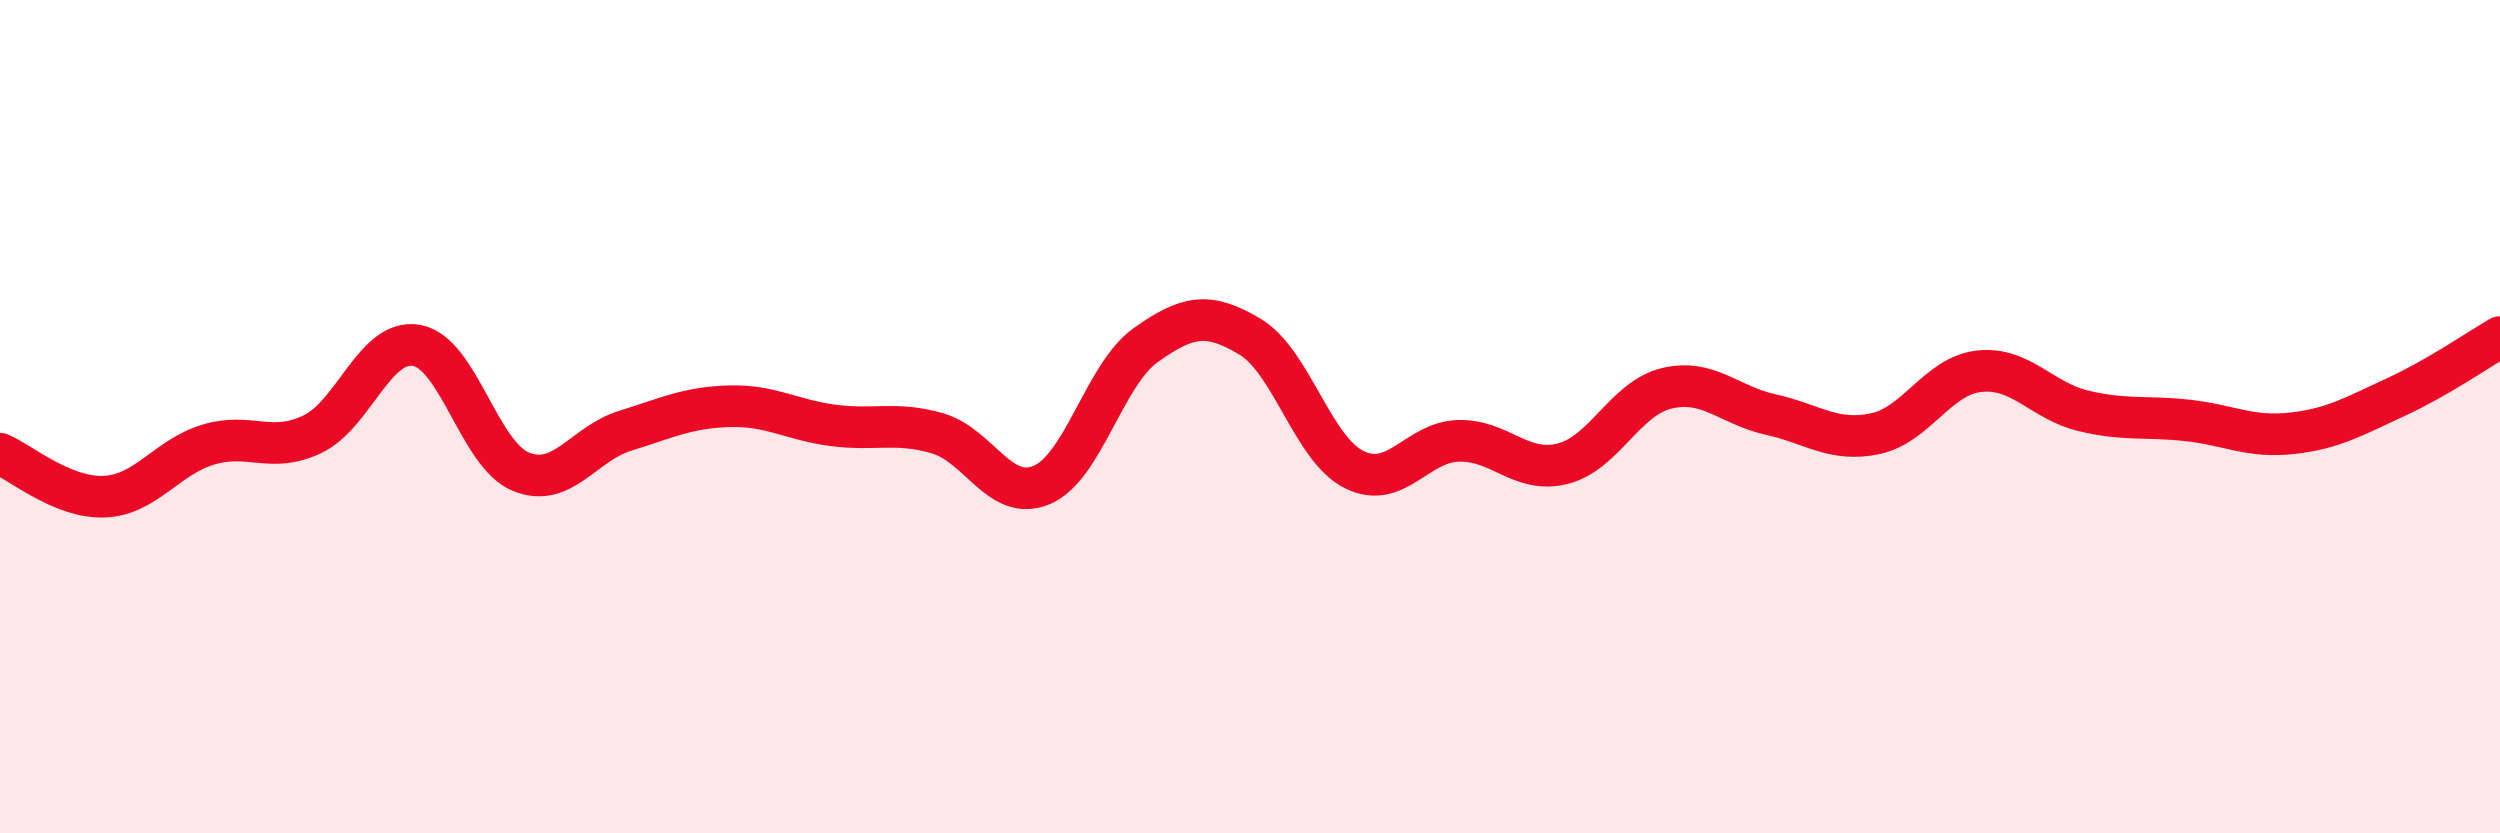 
    <svg width="60" height="20" viewBox="0 0 60 20" xmlns="http://www.w3.org/2000/svg">
      <path
        d="M 0,10.89 C 0.5,11.1 1.5,11.96 2.5,11.92 C 3.5,11.88 4,10.97 5,10.67 C 6,10.37 6.5,10.9 7.5,10.42 C 8.5,9.94 9,8.11 10,8.29 C 11,8.47 11.5,10.91 12.5,11.32 C 13.5,11.73 14,10.65 15,10.34 C 16,10.03 16.5,9.78 17.5,9.75 C 18.5,9.72 19,10.08 20,10.21 C 21,10.34 21.5,10.11 22.5,10.4 C 23.5,10.69 24,12.06 25,11.64 C 26,11.22 26.5,8.99 27.5,8.28 C 28.5,7.57 29,7.48 30,8.08 C 31,8.68 31.5,10.77 32.5,11.27 C 33.5,11.77 34,10.61 35,10.58 C 36,10.55 36.5,11.38 37.5,11.13 C 38.5,10.88 39,9.56 40,9.32 C 41,9.08 41.5,9.73 42.5,9.95 C 43.5,10.17 44,10.62 45,10.41 C 46,10.2 46.5,9.02 47.5,8.91 C 48.5,8.8 49,9.62 50,9.86 C 51,10.1 51.5,9.98 52.5,10.09 C 53.5,10.2 54,10.51 55,10.4 C 56,10.29 56.5,9.99 57.5,9.53 C 58.5,9.07 59.5,8.38 60,8.09L60 20L0 20Z"
        fill="#EB0A25"
        opacity="0.1"
        stroke-linecap="round"
        stroke-linejoin="round"
      />
      <path
        d="M 0,10.89 C 0.5,11.1 1.5,11.96 2.5,11.92 C 3.5,11.88 4,10.97 5,10.67 C 6,10.37 6.5,10.9 7.5,10.42 C 8.5,9.94 9,8.11 10,8.29 C 11,8.47 11.5,10.91 12.5,11.32 C 13.5,11.73 14,10.65 15,10.34 C 16,10.03 16.5,9.78 17.5,9.75 C 18.5,9.72 19,10.08 20,10.21 C 21,10.34 21.5,10.11 22.5,10.4 C 23.5,10.69 24,12.06 25,11.64 C 26,11.22 26.5,8.99 27.5,8.28 C 28.5,7.57 29,7.48 30,8.08 C 31,8.68 31.5,10.77 32.5,11.27 C 33.5,11.77 34,10.61 35,10.58 C 36,10.55 36.5,11.38 37.5,11.13 C 38.5,10.88 39,9.56 40,9.32 C 41,9.08 41.5,9.73 42.5,9.95 C 43.5,10.17 44,10.62 45,10.41 C 46,10.2 46.5,9.02 47.5,8.91 C 48.5,8.8 49,9.62 50,9.86 C 51,10.1 51.5,9.98 52.5,10.09 C 53.5,10.2 54,10.51 55,10.4 C 56,10.29 56.5,9.99 57.5,9.53 C 58.5,9.07 59.5,8.38 60,8.09"
        stroke="#EB0A25"
        stroke-width="1"
        fill="none"
        stroke-linecap="round"
        stroke-linejoin="round"
      />
    </svg>
  